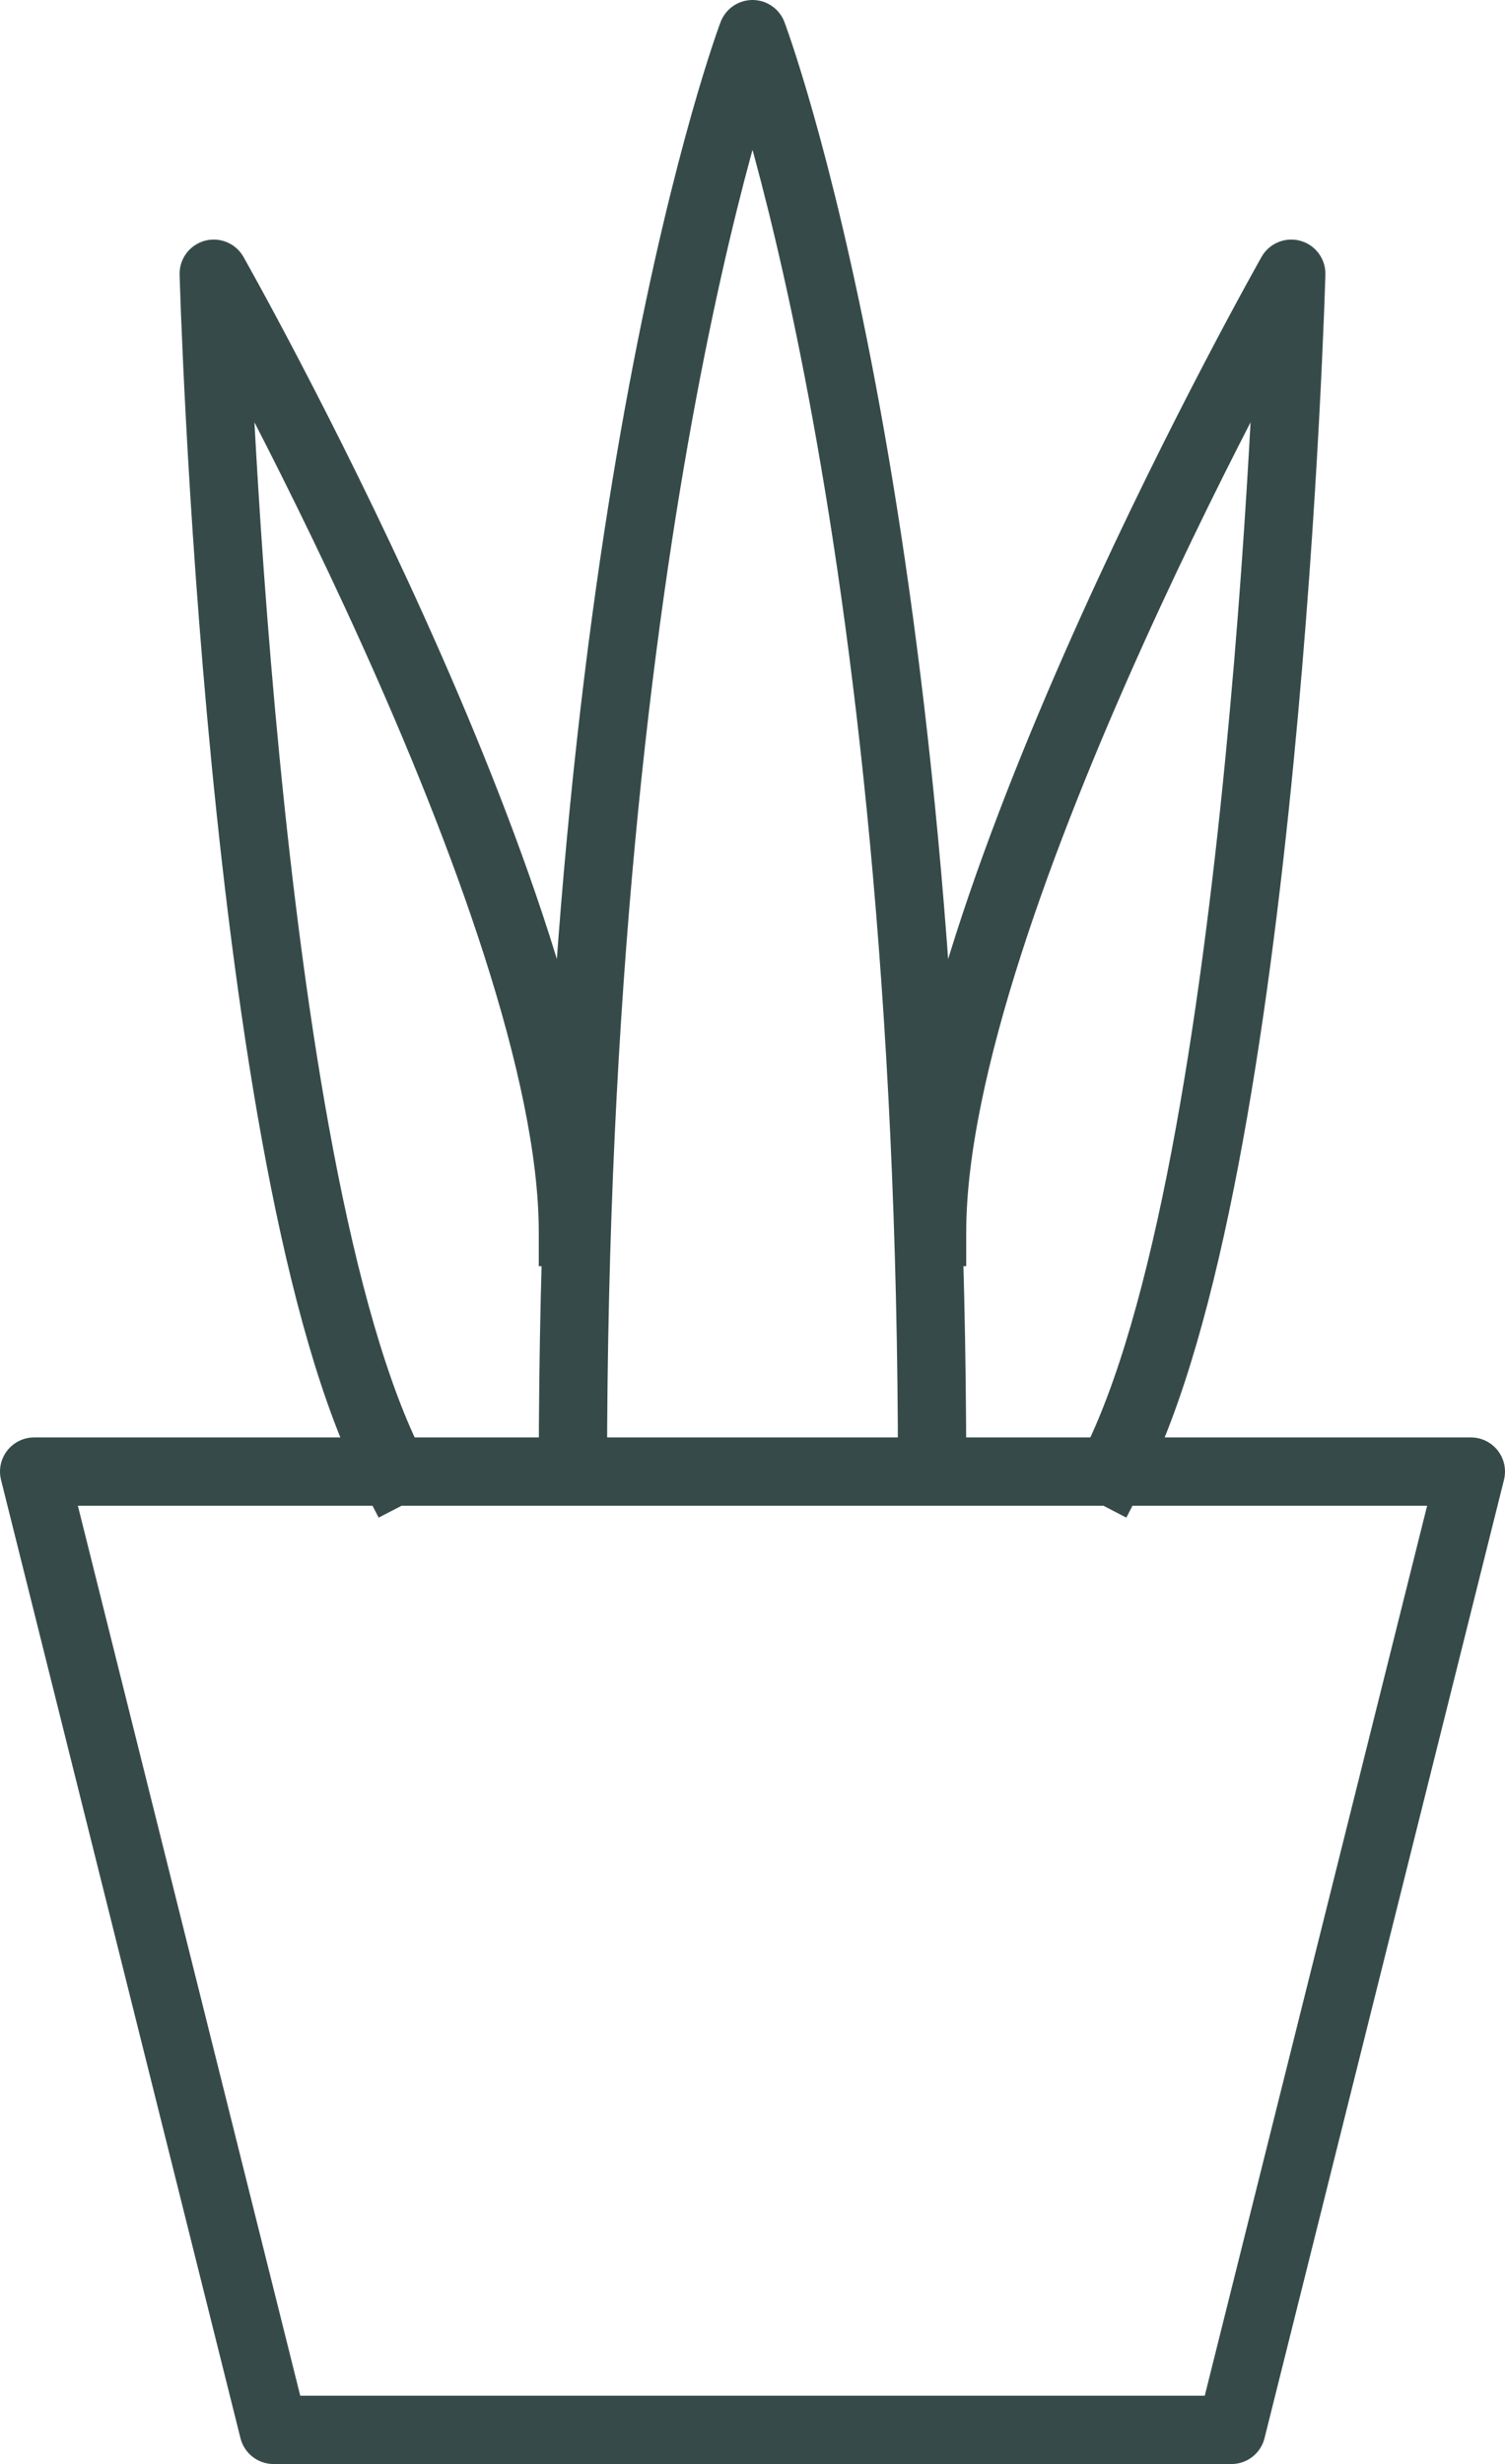 <?xml version="1.0" encoding="UTF-8"?> <svg xmlns="http://www.w3.org/2000/svg" xmlns:xlink="http://www.w3.org/1999/xlink" width="61.709" height="100.982" viewBox="0 0 61.709 100.982"><defs><clipPath id="a"><rect width="61.709" height="100.982" transform="translate(0 0)" fill="none" stroke="#364b49" stroke-width="1"></rect></clipPath></defs><g clip-path="url(#a)"><path d="M50.491,99.582H11.218L1.4,60.309H60.309Z" fill="none" stroke="#364b49" stroke-linecap="square" stroke-linejoin="round" stroke-width="2.8"></path><path d="M23.491,60.309c0-39.478,7.364-58.909,7.364-58.909s7.363,19.431,7.363,58.909" fill="none" stroke="#364b49" stroke-linecap="square" stroke-linejoin="round" stroke-width="2.8"></path><path d="M38.218,50.491c0-13.3,14.727-39.273,14.727-39.273s-1.023,36.818-7.363,49.091" fill="none" stroke="#364b49" stroke-linecap="square" stroke-linejoin="round" stroke-width="2.8"></path><path d="M23.491,50.491c0-13.3-14.727-39.273-14.727-39.273s1.023,36.818,7.363,49.091" fill="none" stroke="#364b49" stroke-linecap="square" stroke-linejoin="round" stroke-width="2.8"></path></g></svg> 